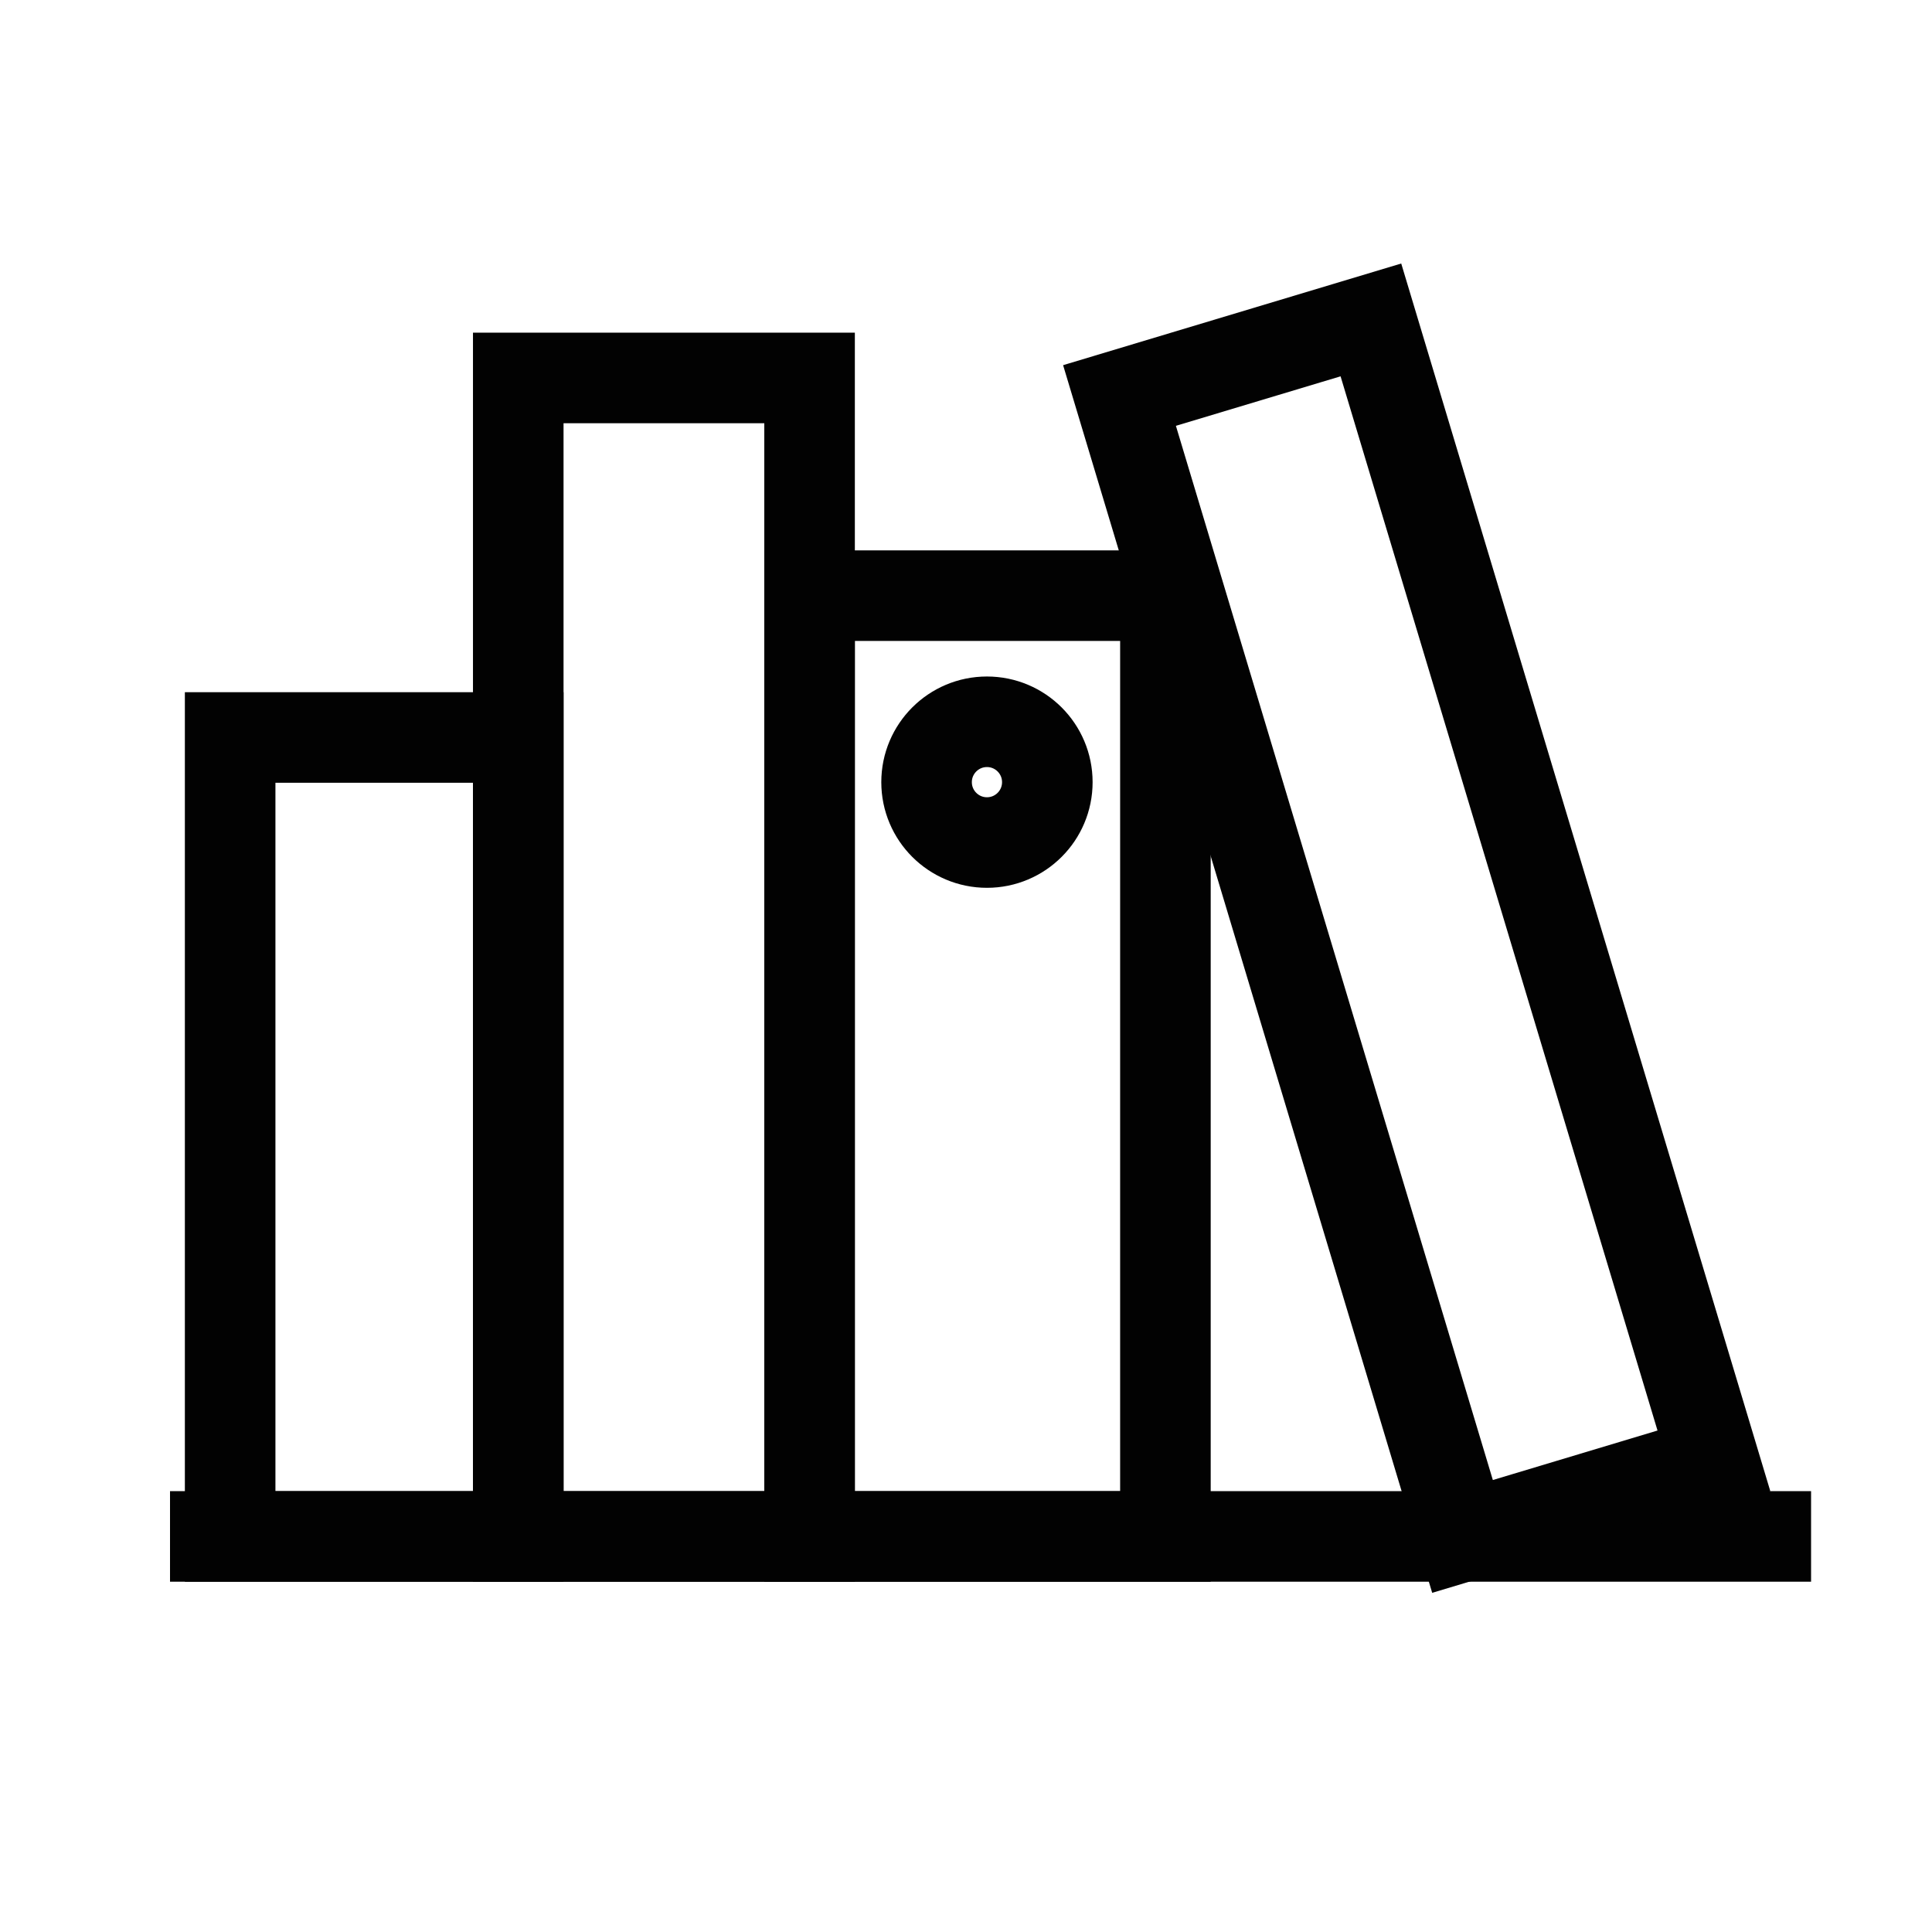 <?xml version="1.0" encoding="UTF-8"?>
<svg width="32px" height="32px" viewBox="0 0 32 32" version="1.1" xmlns="http://www.w3.org/2000/svg" xmlns:xlink="http://www.w3.org/1999/xlink">
    <title>Icons/Visual Icons/Books Library Archives Shelf</title>
    <g id="Icons/Visual-Icons/Books-Library-Archives-Shelf" stroke="none" stroke-width="1" fill="none" fill-rule="evenodd">
        <g id="thin-0936_book_wall_shelf-copy" transform="translate(2, 4)" stroke="#020202" stroke-width="1.5">
            <g id="Group" transform="translate(0, 0.4)">
                <line x1="0.816" y1="21.048" x2="27.997" y2="21.048" id="Shape"></line>
                <polygon id="Rectangle-path" points="1.812 7.815 6.584 7.815 6.584 21.048 1.812 21.048"></polygon>
                <polygon id="Rectangle-path" points="6.584 1.86 11.409 1.86 11.409 21.048 6.584 21.048"></polygon>
                <polygon id="Rectangle-path" transform="translate(21.465, 10.973) rotate(-16.733) translate(-21.465, -10.973) " points="19.291 1.107 23.639 1.107 23.639 20.84 19.291 20.84"></polygon>
                <polygon id="Rectangle-path" points="11.409 5.466 17.303 5.466 17.303 21.048 11.409 21.048"></polygon>
                <circle id="Oval" cx="14.347" cy="8.555" r="1"></circle>
            </g>
        </g>
    </g>
</svg>